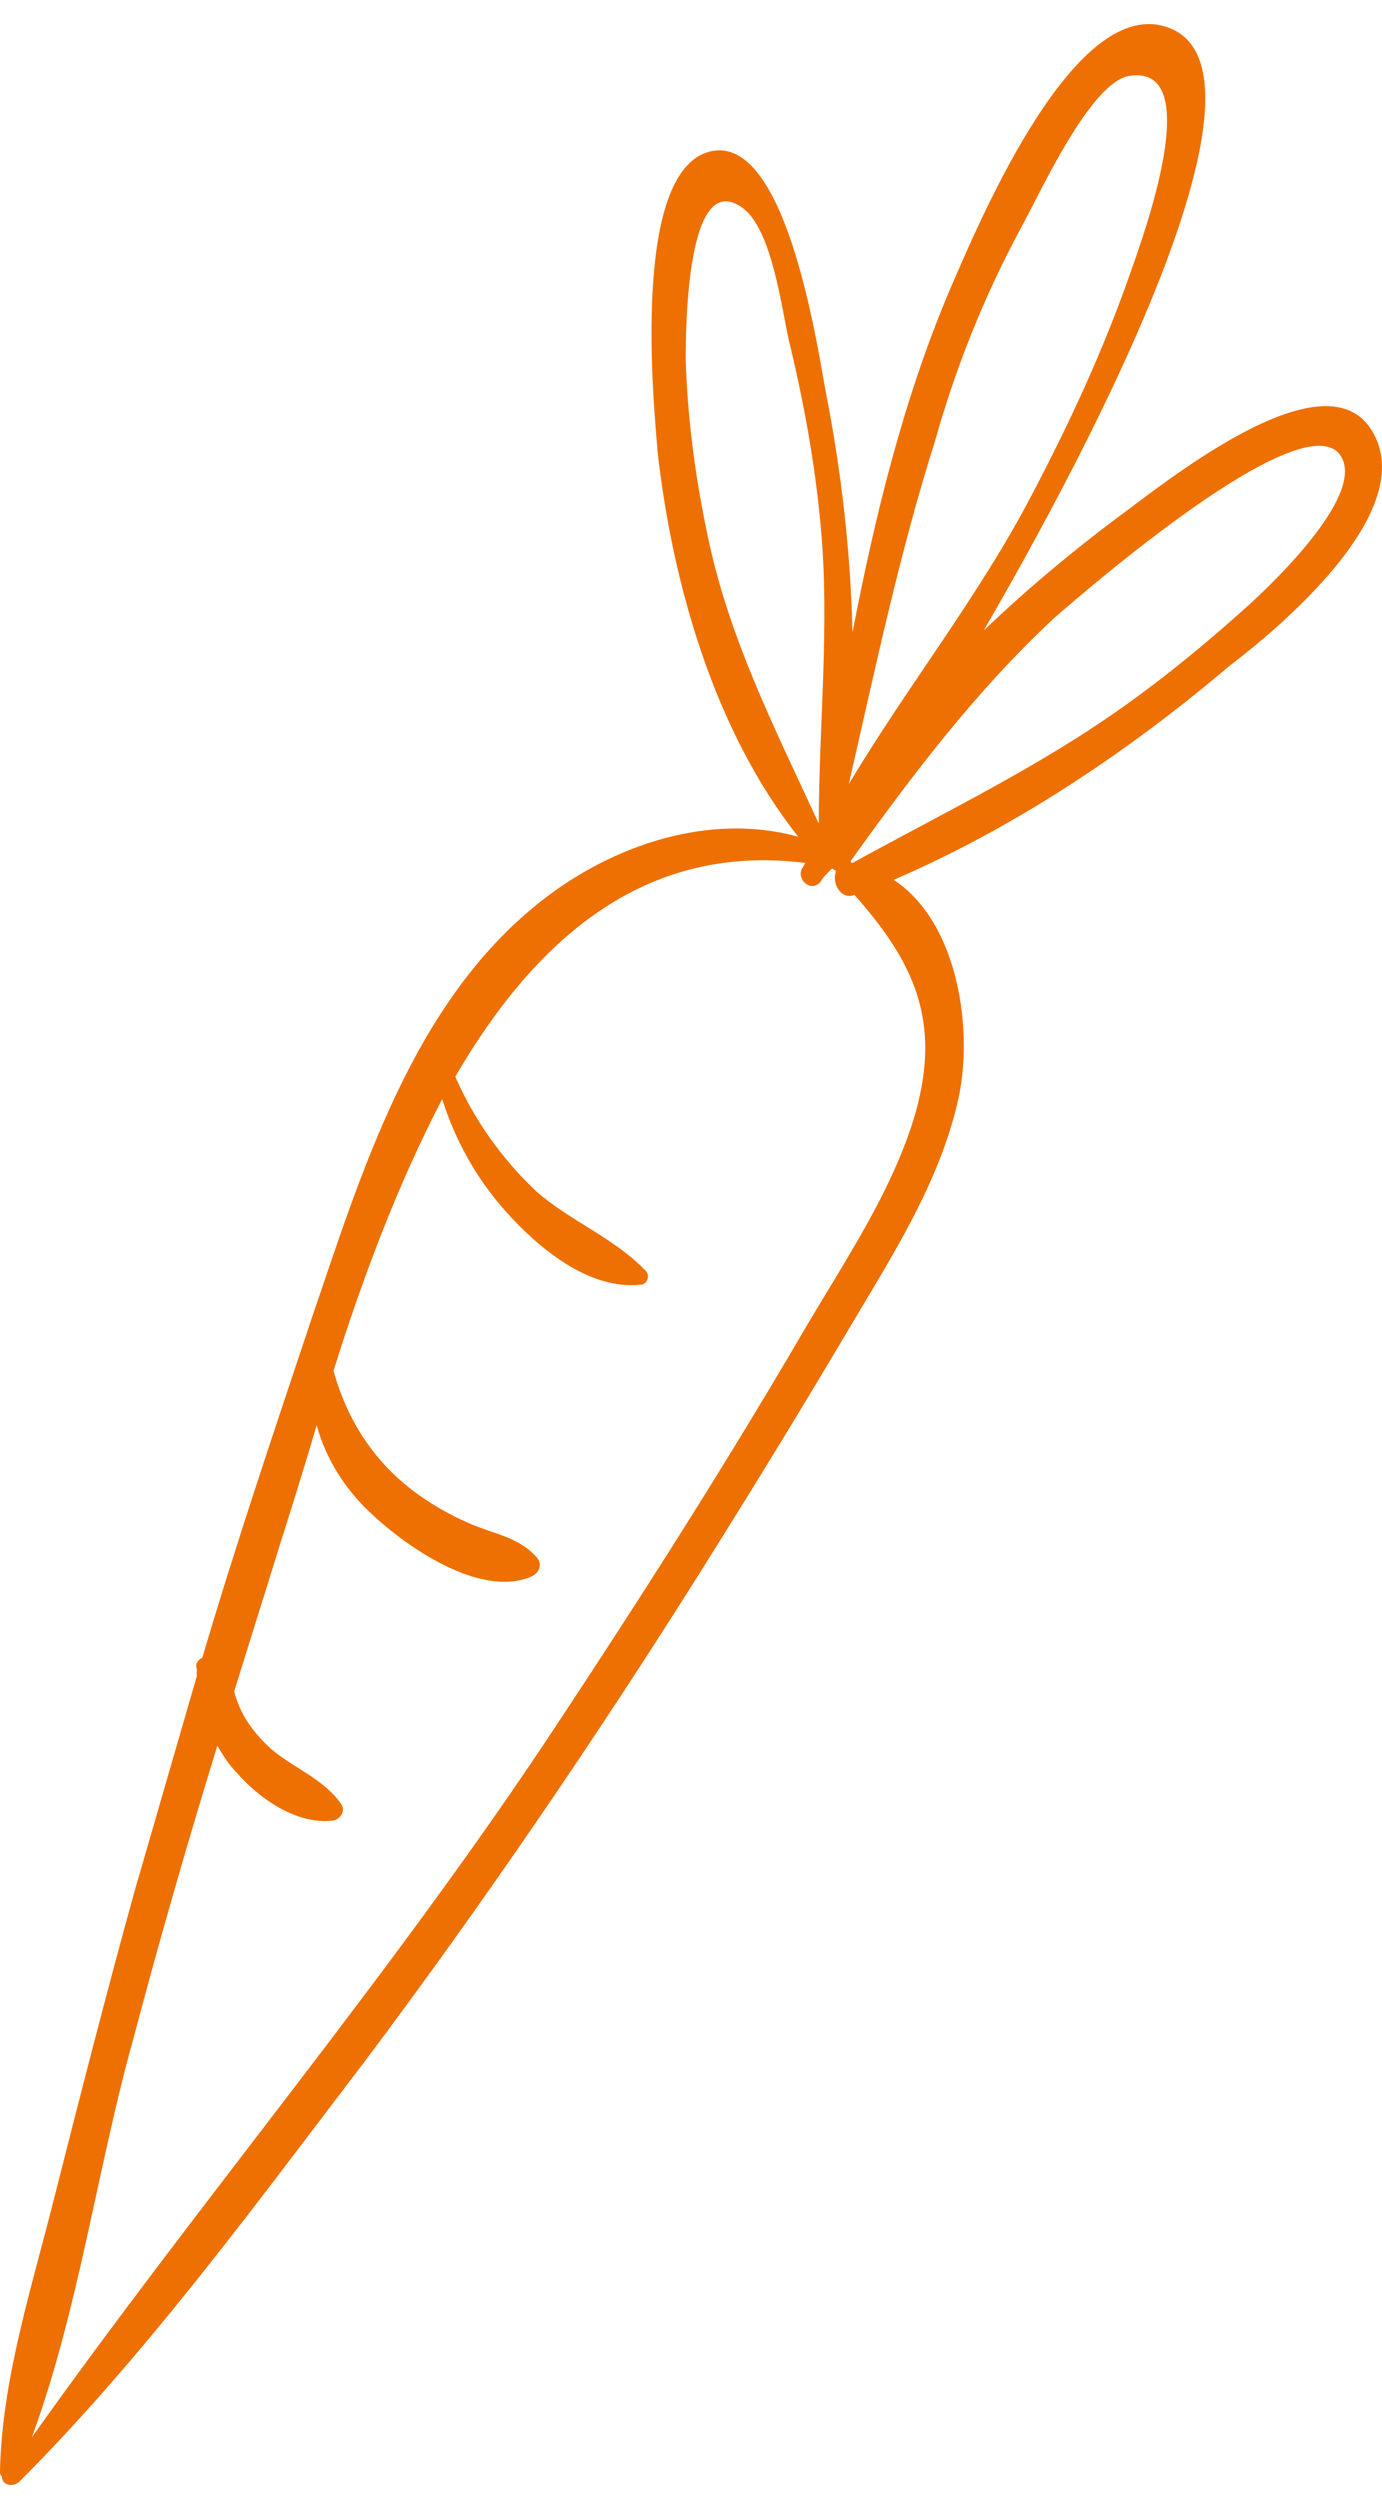 <?xml version="1.0" encoding="UTF-8"?> <svg xmlns="http://www.w3.org/2000/svg" width="47" height="85" viewBox="0 0 47 85" fill="none"><path d="M46.643 14.62C44.986 11.944 39.315 16.659 37.977 17.615C36.448 18.762 34.919 20.036 33.453 21.438C38.296 13.091 43.712 1.748 39.443 0.856C36.32 0.219 33.198 7.802 32.306 9.841C30.713 13.6 29.757 17.551 28.992 21.502C28.929 18.762 28.61 16.022 28.1 13.409C27.846 12.135 26.826 4.743 24.277 5.125C21.41 5.572 22.238 13.791 22.366 15.384C22.875 19.845 24.277 24.815 27.145 28.447C24.15 27.619 20.836 28.702 18.351 30.677C14.018 34.118 12.298 39.853 10.578 44.887C9.303 48.71 8.029 52.469 6.882 56.356C6.754 56.42 6.627 56.547 6.691 56.739C6.691 56.802 6.691 56.93 6.691 56.993C5.99 59.415 5.289 61.836 4.588 64.257C3.632 67.698 2.74 71.203 1.848 74.707C1.083 77.766 0.064 80.888 0 84.011C0 84.074 -1.55575e-05 84.138 0.064 84.202C0.064 84.457 0.382 84.584 0.637 84.393C4.97 80.06 8.73 74.899 12.425 70.056C16.44 64.704 20.263 59.096 23.831 53.425C25.552 50.685 27.272 47.882 28.929 45.078C30.331 42.72 31.924 40.235 32.561 37.495C33.134 35.138 32.625 31.378 30.394 29.913C34.536 28.128 38.423 25.516 41.8 22.648C43.393 21.438 48.363 17.36 46.643 14.62ZM34.727 7.738C35.364 6.591 37.085 2.768 38.423 2.577C41.036 2.194 38.869 8.057 38.423 9.331C37.531 11.88 36.384 14.365 35.11 16.786C33.325 20.227 30.84 23.349 28.865 26.663C29.757 22.776 30.585 18.825 31.796 15.002C32.497 12.517 33.453 10.096 34.727 7.738ZM23.321 12.262C23.321 11.306 23.322 5.572 25.297 7.101C26.253 7.865 26.571 10.414 26.826 11.561C27.336 13.664 27.718 15.767 27.909 17.869C28.228 21.247 27.846 24.624 27.846 28.001C26.316 24.688 24.723 21.565 24.022 17.997C23.64 16.149 23.385 14.237 23.321 12.262ZM31.159 37.75C30.394 40.49 28.61 43.039 27.208 45.46C24.596 49.92 21.792 54.317 18.925 58.65C13.381 67.061 6.882 74.707 1.083 82.864C2.676 78.531 3.313 73.688 4.524 69.355C5.416 65.978 6.372 62.664 7.391 59.351C7.583 59.67 7.774 59.988 8.029 60.243C8.793 61.135 10.068 62.027 11.278 61.9C11.533 61.9 11.788 61.581 11.597 61.326C11.024 60.498 10.004 60.116 9.239 59.478C8.602 58.905 8.156 58.268 7.965 57.503C8.475 55.846 8.985 54.254 9.494 52.597C9.877 51.386 10.323 49.984 10.769 48.455C11.087 49.602 11.724 50.621 12.617 51.45C13.827 52.597 16.312 54.317 18.033 53.616C18.351 53.489 18.479 53.17 18.224 52.915C17.65 52.278 16.822 52.151 16.057 51.832C15.293 51.514 14.528 51.068 13.891 50.558C12.617 49.538 11.788 48.2 11.342 46.607C12.298 43.548 13.509 40.299 15.038 37.368C15.484 38.77 16.185 40.044 17.204 41.191C18.288 42.402 20.008 43.867 21.792 43.676C21.983 43.676 22.111 43.421 21.983 43.23C20.9 42.083 19.371 41.51 18.224 40.49C17.077 39.407 16.121 38.069 15.484 36.603C18.16 32.015 21.856 28.638 27.399 29.339C27.336 29.403 27.336 29.466 27.272 29.53C27.081 29.913 27.591 30.358 27.909 29.976C27.973 29.849 28.101 29.721 28.292 29.53C28.355 29.53 28.355 29.594 28.419 29.594V29.658C28.292 30.04 28.61 30.613 29.056 30.422C31.095 32.716 31.987 34.691 31.159 37.75ZM42.565 20.482C41.163 21.756 39.697 22.967 38.168 24.05C35.301 26.089 32.115 27.619 28.992 29.339C28.992 29.339 28.929 29.339 28.929 29.275C31.032 26.344 33.198 23.477 35.874 20.992C36.83 20.163 44.222 13.728 45.56 15.448C46.516 16.723 43.393 19.717 42.565 20.482Z" fill="#EE7002"></path></svg> 